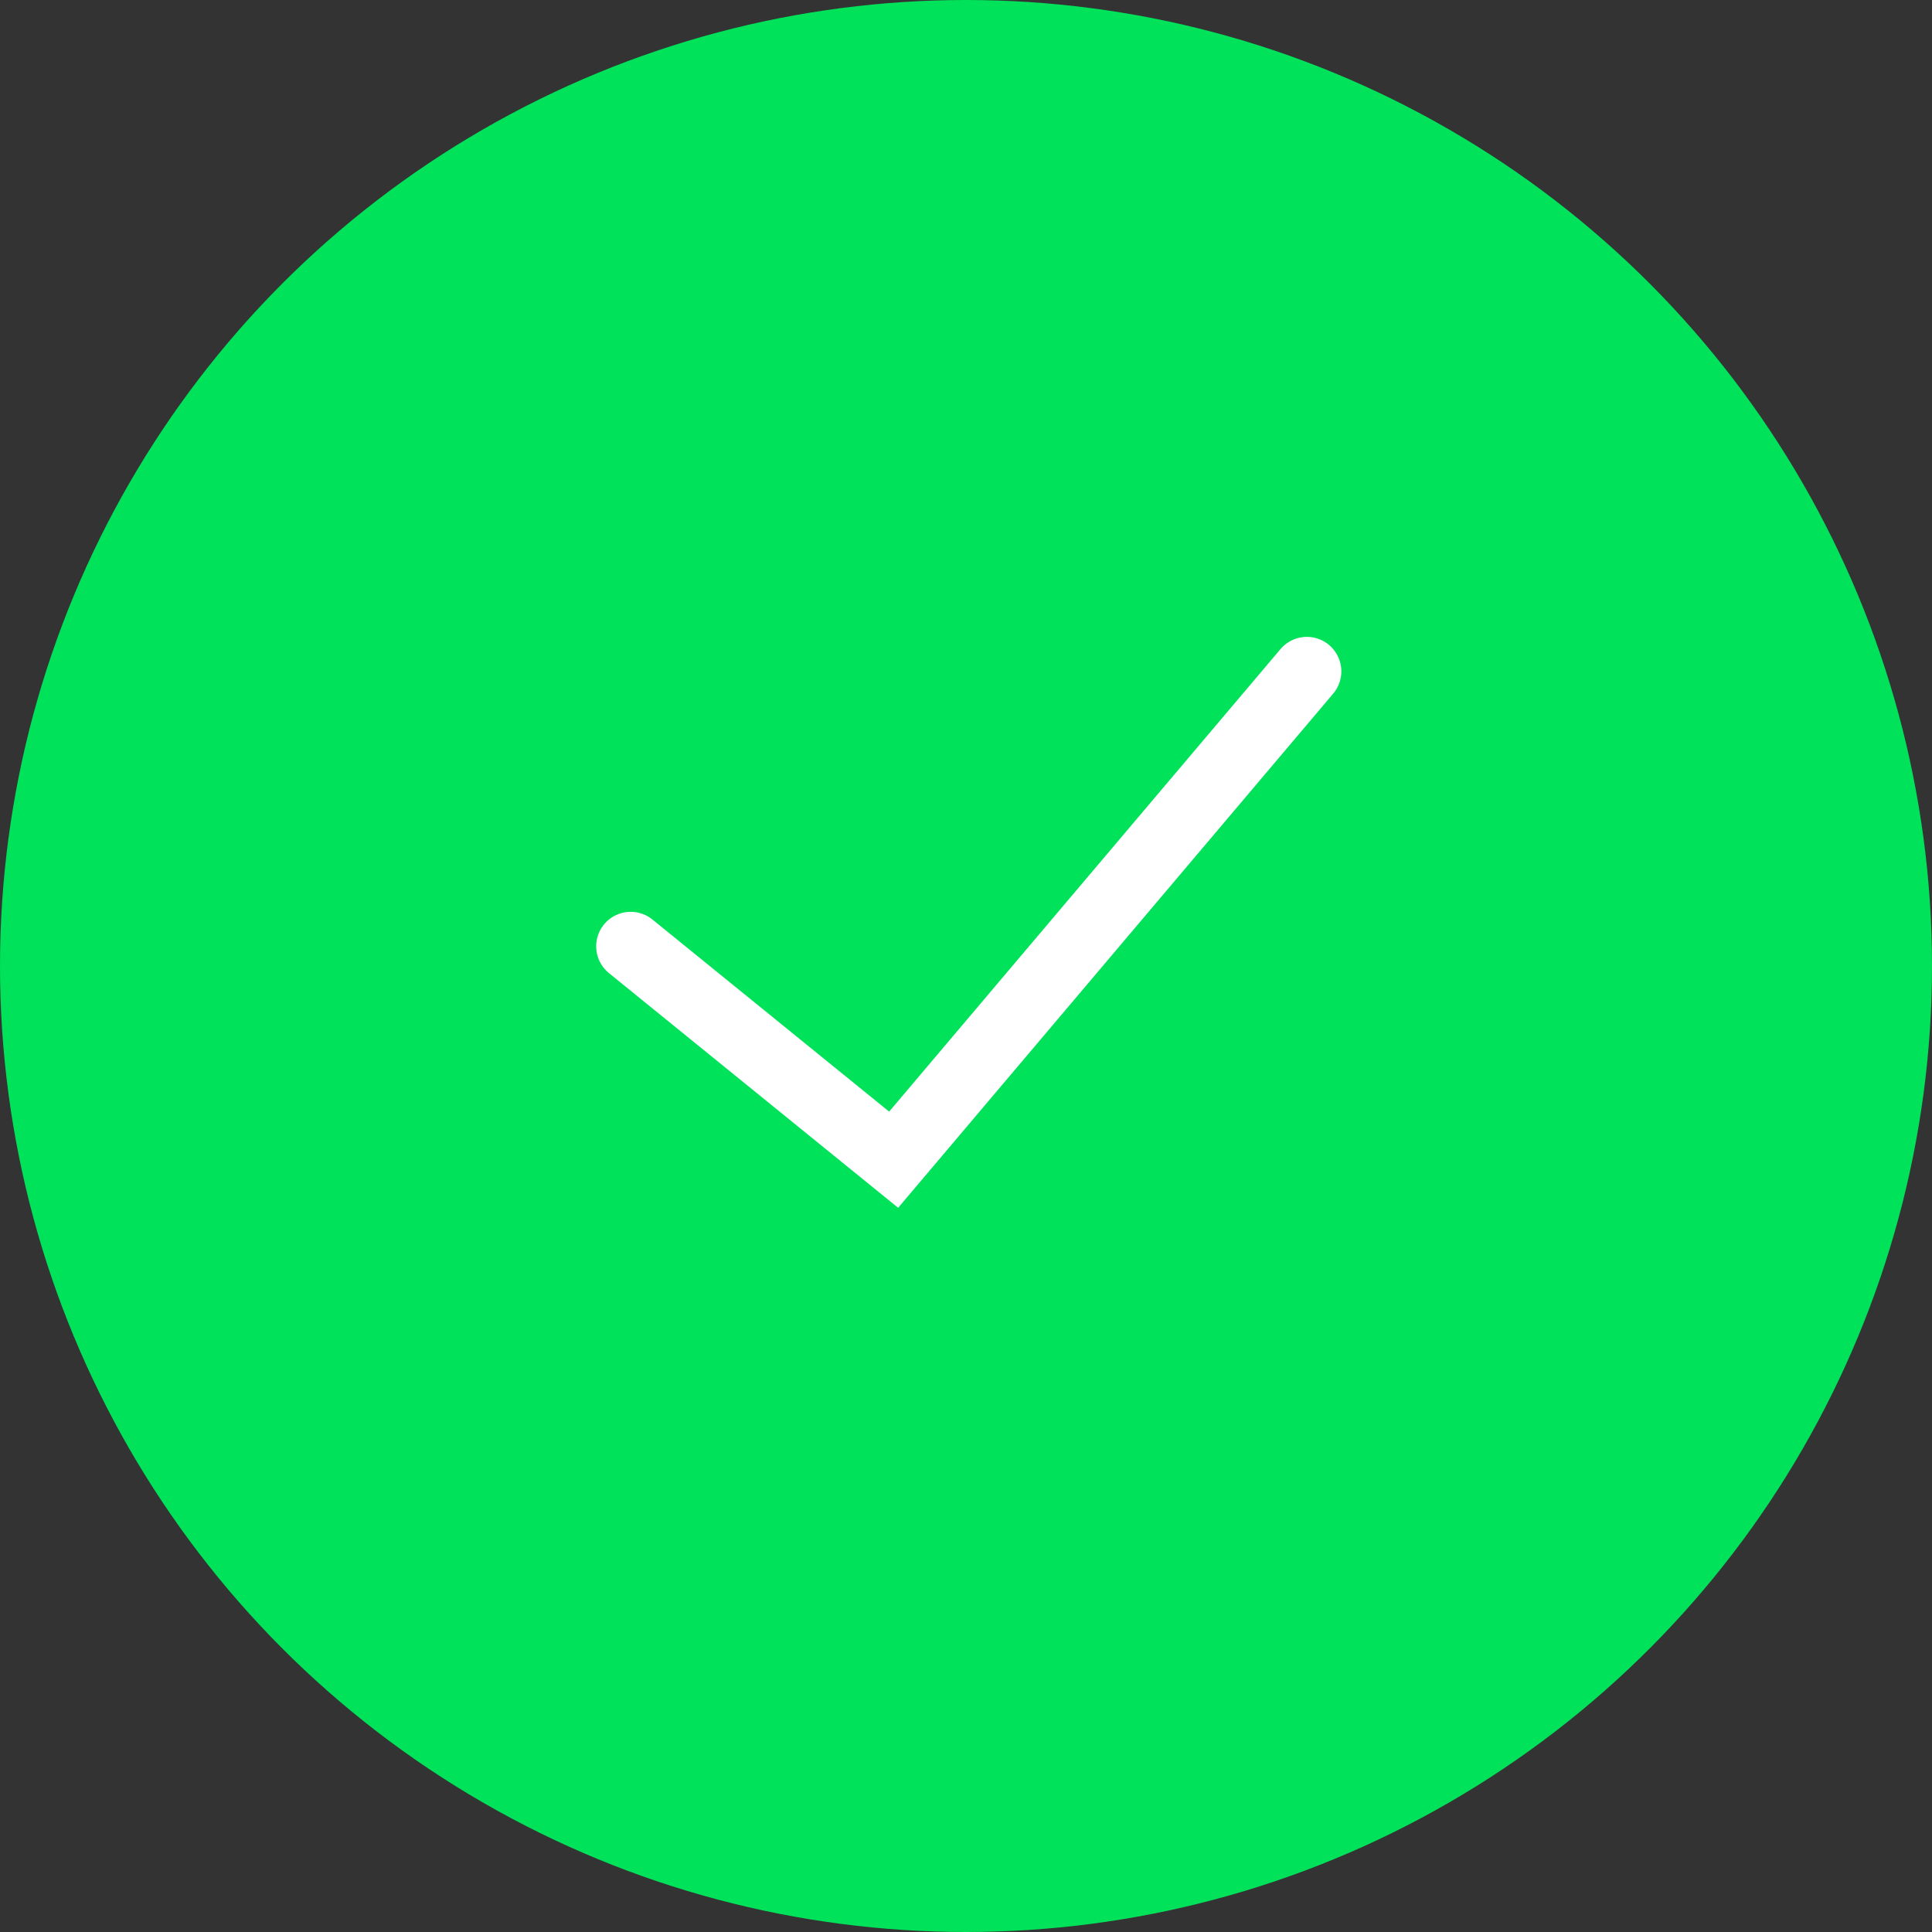 <svg xmlns="http://www.w3.org/2000/svg" width="84" height="84" viewBox="0 0 84 84"><rect x="0" y="0" width="84" height="84" fill="#333333" stroke="none"/><defs><style>.a{fill:#00e25a;}.b{fill:none;stroke:#fff;stroke-linecap:round;stroke-width:3px;}</style></defs><g transform="translate(-11.894 129.856)"><circle class="a" cx="42" cy="42" r="42" transform="translate(11.894 -129.856)"/><path class="b" d="M7883.314-2138.419l11.433,9.278,17.965-21.232" transform="translate(-7843.999 2049.707)"/></g></svg>